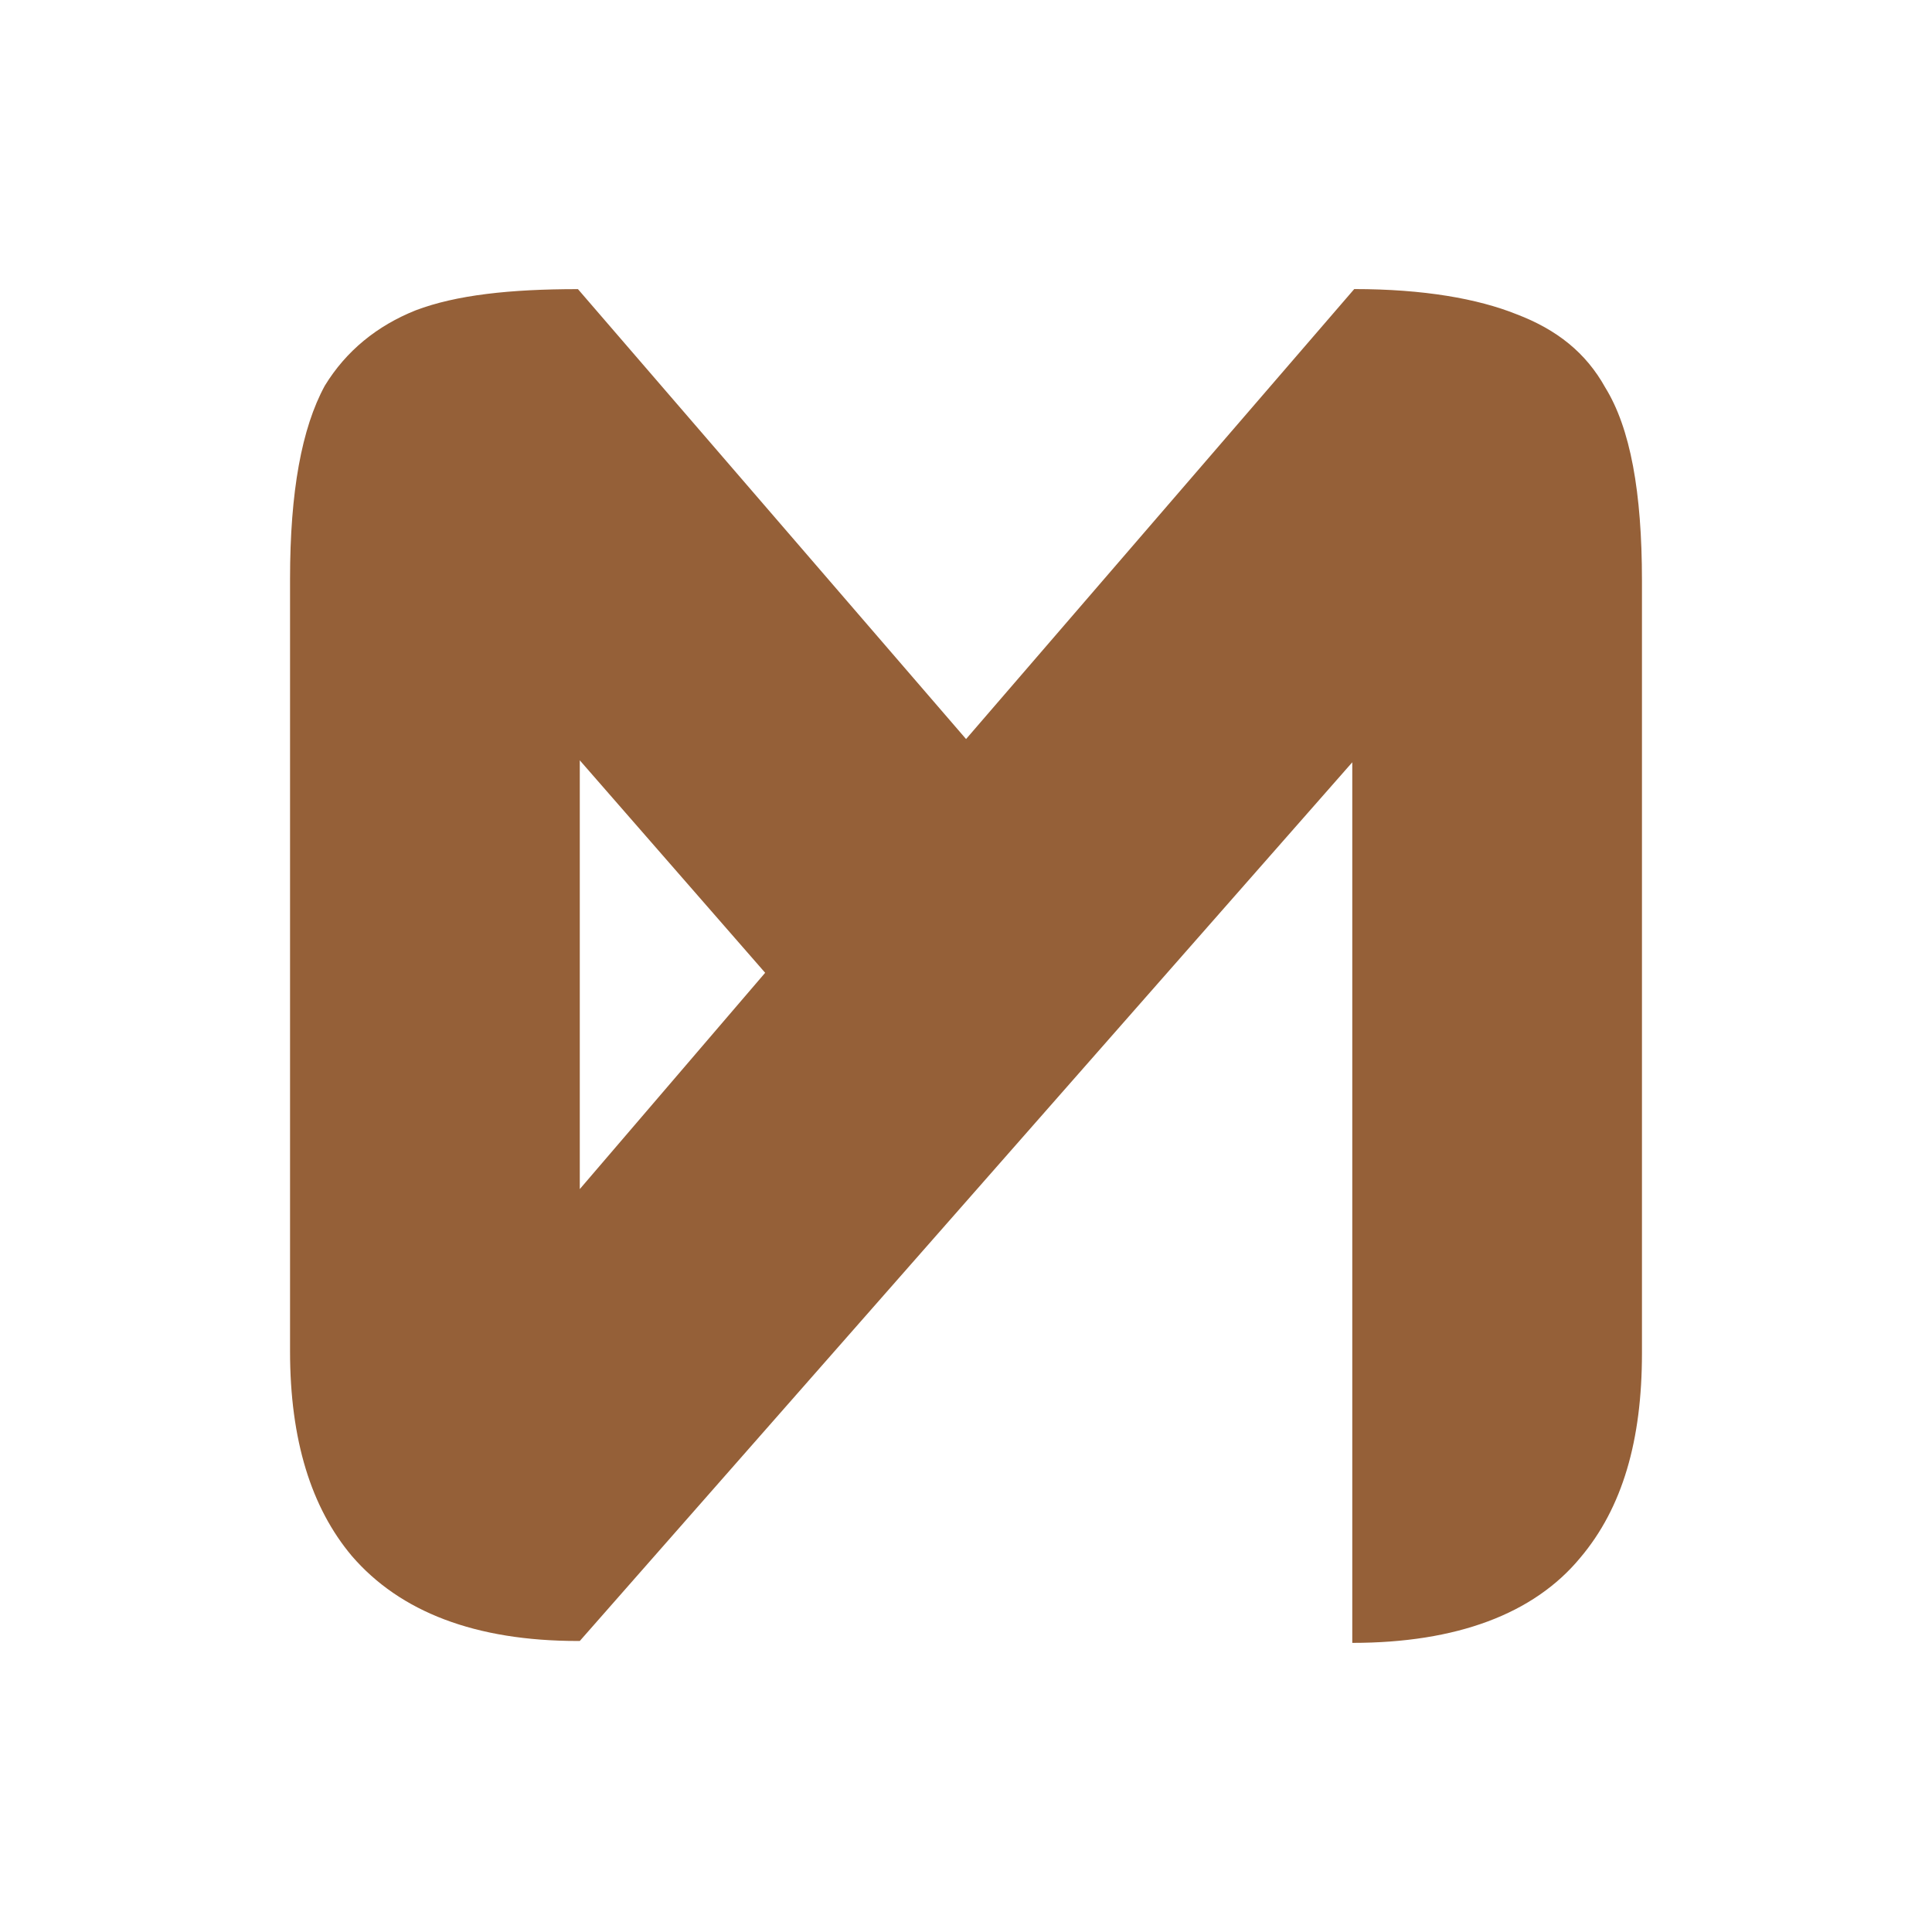 <?xml version="1.0" encoding="UTF-8"?>
<svg id="Layer_2" xmlns="http://www.w3.org/2000/svg" viewBox="0 0 316 316">
  <defs>
    <style>
      .cls-1 {
        fill: none;
      }

      .cls-2 {
        fill: #956038;
      }
    </style>
  </defs>
  <g id="Layer_1-2" data-name="Layer_1">
    <rect class="cls-1" width="316" height="316"/>
    <path class="cls-2" d="M94.51,47.29c-11.06,0-19.9.95-26.53,3.47-6.32,2.53-11.37,6.63-14.85,12.32-3.79,6.95-5.69,17.37-5.69,31.59v126.35c0,14.53,3.47,25.59,10.11,33.48,7.9,9.16,20.22,13.9,36.96,13.9h.32l126.35-143.72v144.03c17.06,0,29.69-4.74,37.27-13.9,6.95-8.21,10.11-19.27,10.11-33.48v-126.35c0-14.53-1.9-24.95-6-31.59-3.16-5.69-7.9-9.48-14.53-12-6.32-2.53-15.16-4.11-26.53-4.11l-63.49,73.6-63.49-73.6ZM94.83,124.36l30.32,34.75-30.32,35.38v-70.12Z"/>
  </g>
</svg>